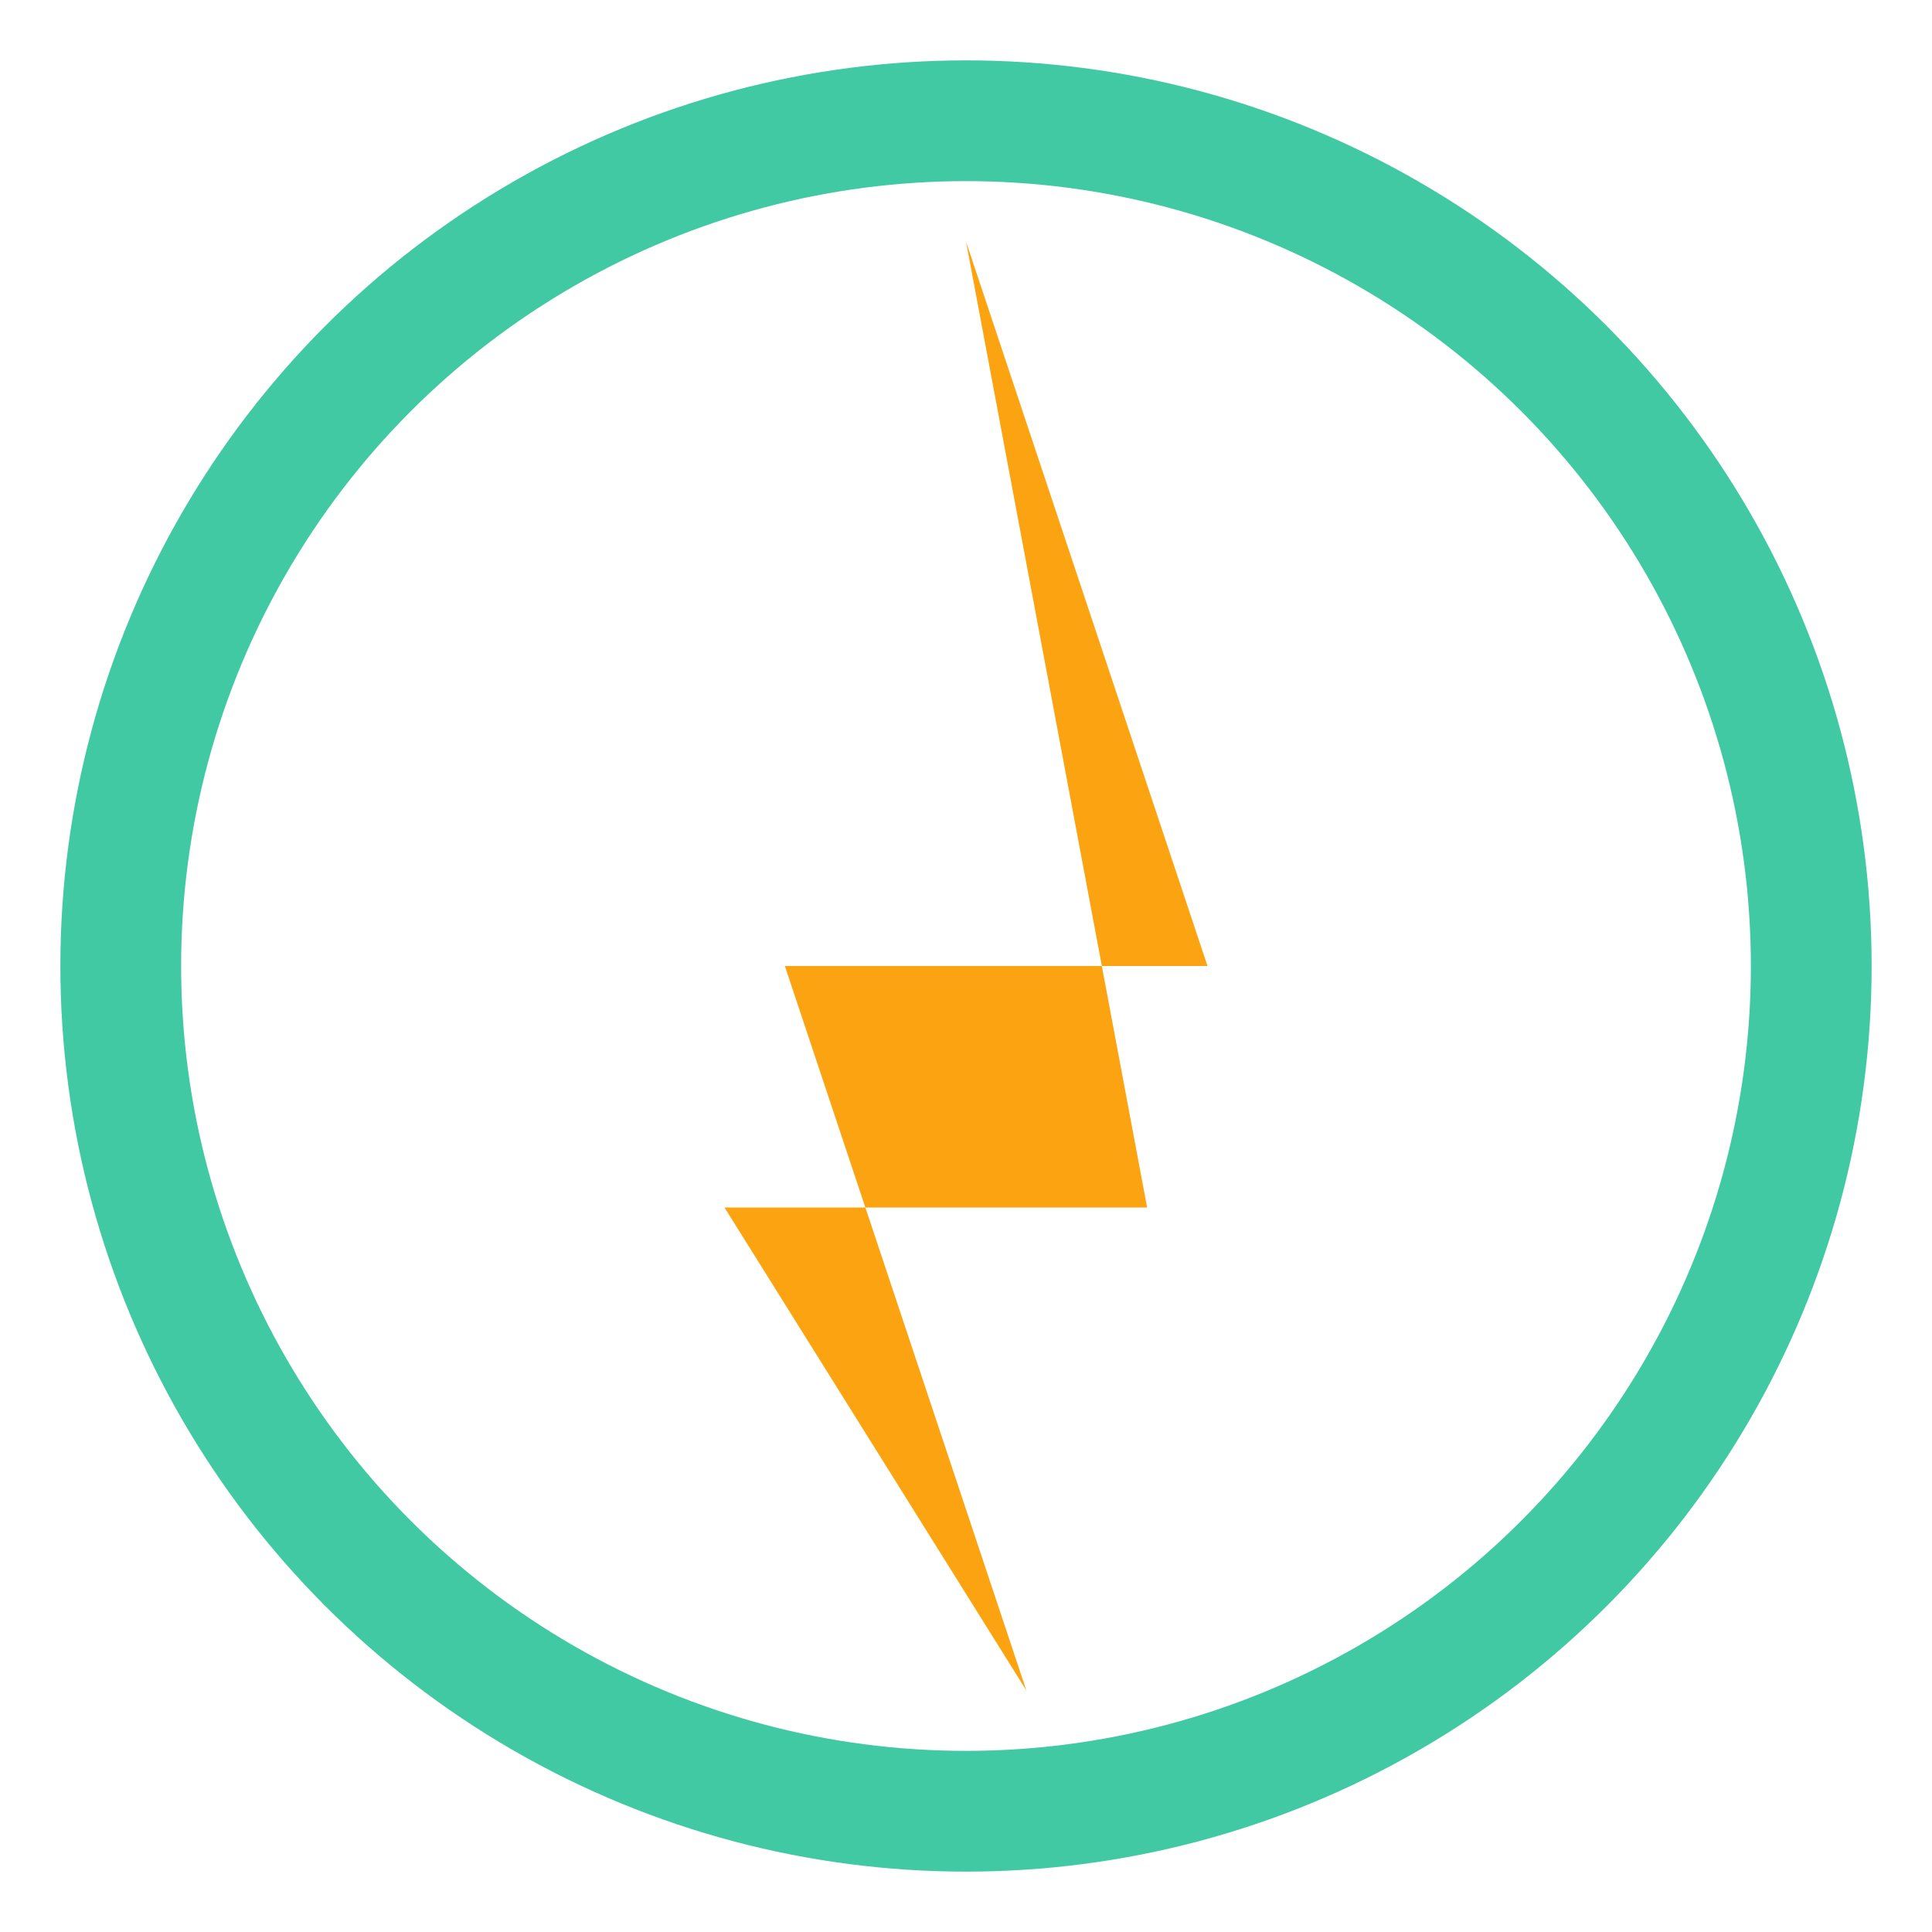 <?xml version="1.0" encoding="UTF-8"?>
<svg xmlns="http://www.w3.org/2000/svg" width="32" height="32" viewBox="0 0 32 32"><polygon points="16,4 20,16 13,16 17,28 12,20 19,20" fill="#FCA311"/><circle cx="16" cy="16" r="14" fill="none" stroke="#40C9A2" stroke-width="2"/></svg>
